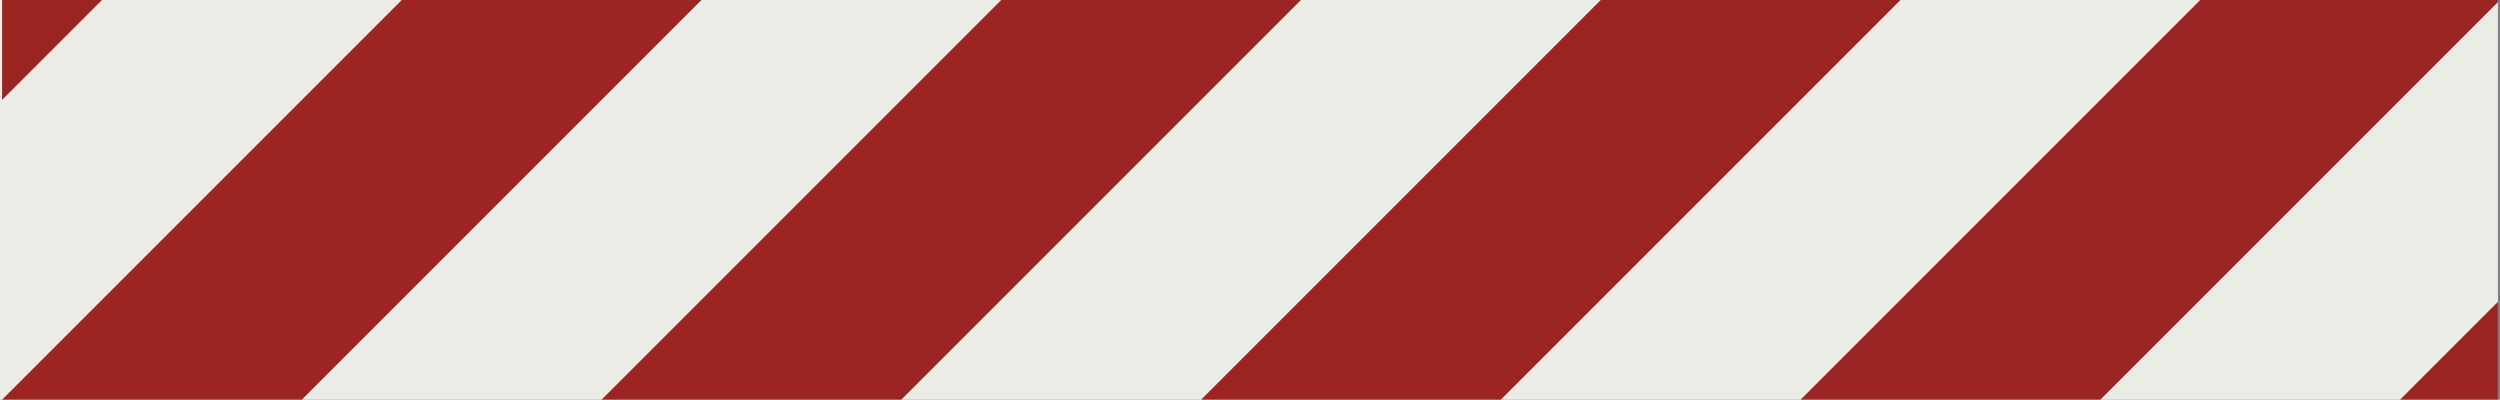 <?xml version="1.0" encoding="utf-8"?>
<!-- Generator: Adobe Illustrator 16.0.3, SVG Export Plug-In . SVG Version: 6.00 Build 0)  -->
<!DOCTYPE svg PUBLIC "-//W3C//DTD SVG 1.1//EN" "http://www.w3.org/Graphics/SVG/1.1/DTD/svg11.dtd">
<svg version="1.1" id="Layer_2" xmlns="http://www.w3.org/2000/svg" xmlns:xlink="http://www.w3.org/1999/xlink" x="0px" y="0px"
	 width="709.253px" height="113.389px" viewBox="0 0 709.253 113.389" enable-background="new 0 0 709.253 113.389"
	 xml:space="preserve">
<rect x="0" y="0" width="709.253" height="113.389" fill="#808080" stroke="none"/>
<rect y="0.002" fill="#ECECE7" width="708.663" height="113.386"/>
<polygon fill="#9C2523" points="28.931,0.002 0.586,0.002 0.586,28.347 "/>
<polygon fill="#9C2523" points="113.972,0.001 0.586,113.388 85.625,113.388 199.012,0.001 "/>
<polygon fill="#9C2523" points="284.053,0.001 170.666,113.388 255.705,113.388 369.091,0.001 "/>
<polygon fill="#9C2523" points="454.132,0 340.748,113.387 425.787,113.387 539.171,0 "/>
<polygon fill="#9C2523" points="708.663,0 624.214,0 510.828,113.387 595.867,113.387 708.663,0.591 "/>
<polygon fill="#9C2523" points="680.914,113.381 680.908,113.387 680.906,113.389 708.663,113.389 708.663,85.631 "/>
</svg>
